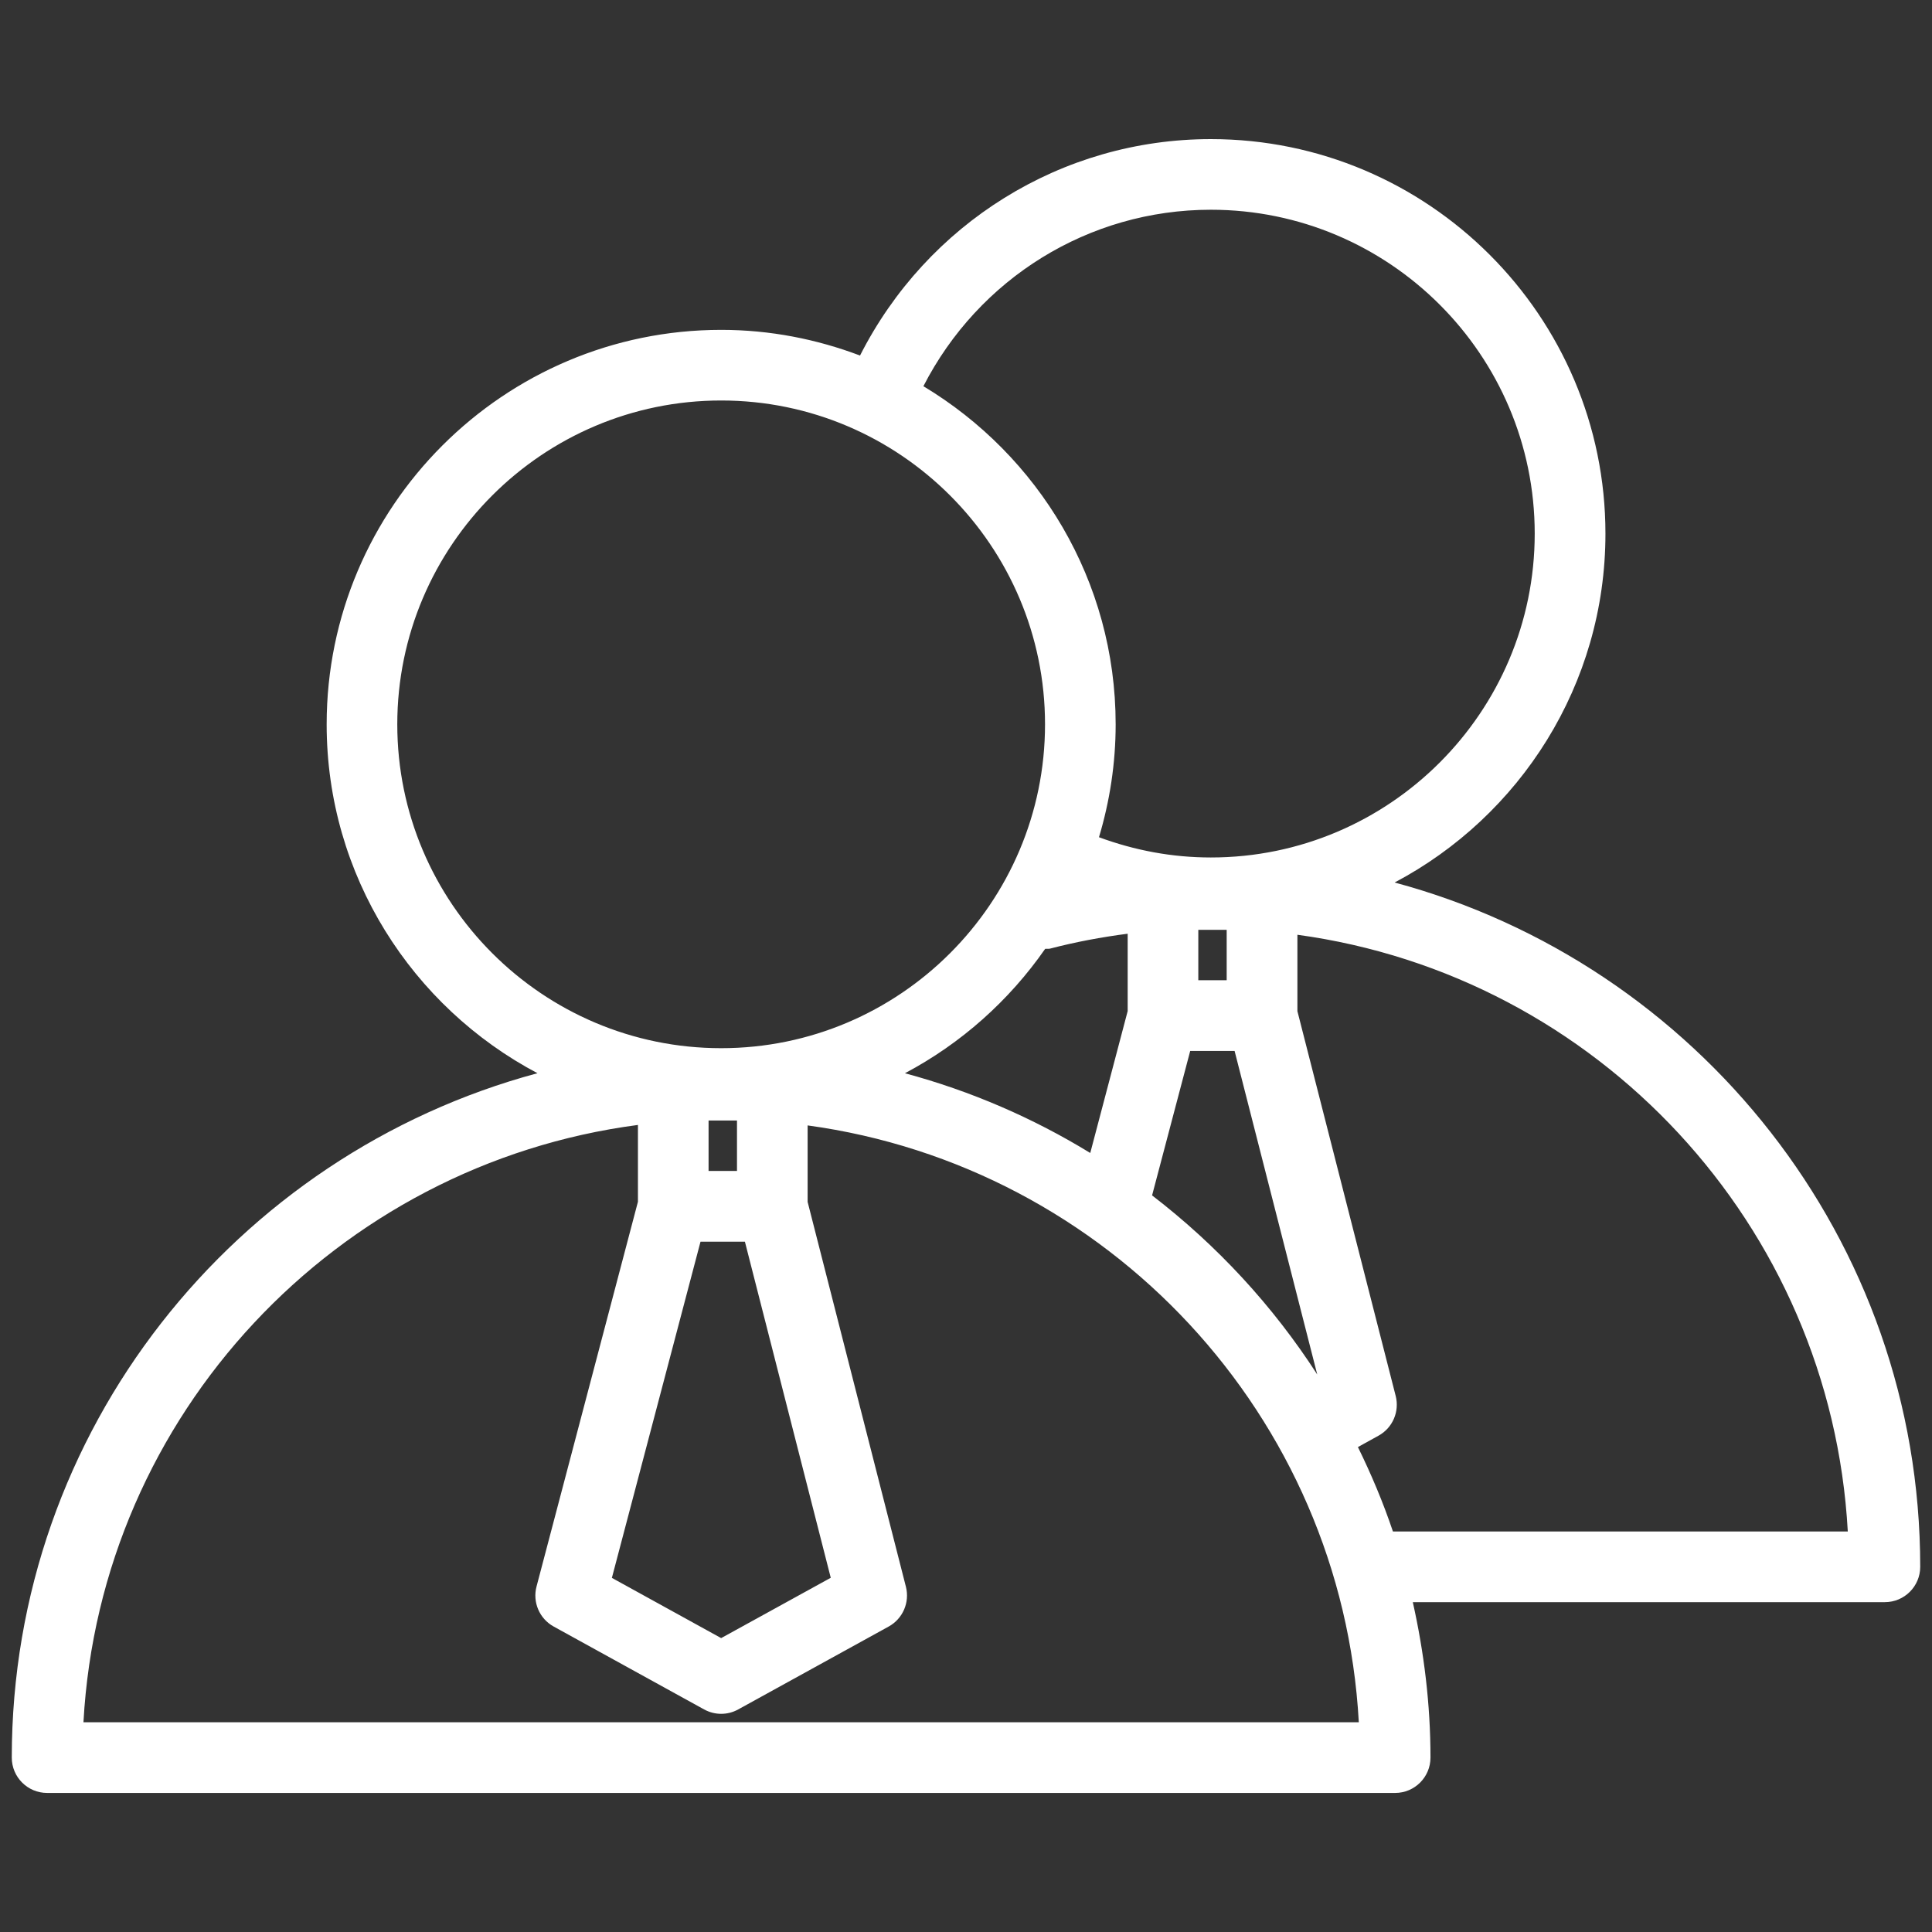<?xml version="1.0" encoding="utf-8"?>
<!-- Generator: Adobe Illustrator 16.0.3, SVG Export Plug-In . SVG Version: 6.00 Build 0)  -->
<!DOCTYPE svg PUBLIC "-//W3C//DTD SVG 1.1//EN" "http://www.w3.org/Graphics/SVG/1.1/DTD/svg11.dtd">
<svg version="1.1" id="Layer_1" xmlns="http://www.w3.org/2000/svg" xmlns:xlink="http://www.w3.org/1999/xlink" x="0px" y="0px"
	 width="41px" height="41px" viewBox="0 0 41 41" enable-background="new 0 0 41 41" xml:space="preserve">
<rect x="0" y="0" width="41" height="41" fill="#333333" stroke="none"/>
<path fill="#FFFFFF" d="M29.596,18.728c2.657-1.404,4.474-4.194,4.474-7.403c0-4.616-3.756-8.373-8.373-8.373
	c-3.175,0-6.025,1.793-7.446,4.593c-0.918-0.347-1.908-0.545-2.946-0.545c-4.617,0-8.373,3.756-8.373,8.372
	c0,3.209,1.817,5.998,4.474,7.403C4.991,24.499,0.25,30.349,0.25,37.299c0,0.414,0.336,0.75,0.75,0.75h28.607
	c0.414,0,0.75-0.336,0.75-0.75c0-1.135-0.137-2.235-0.375-3.299H40c0.414,0,0.75-0.336,0.75-0.75
	C40.75,26.301,36.009,20.452,29.596,18.728z M24.449,25.368l0.809-3.065H26.2l1.754,6.866
	C27.012,27.708,25.824,26.425,24.449,25.368z M15.304,34.763l-2.319-1.278l1.881-7.135h0.942l1.822,7.133L15.304,34.763z
	 M15.037,23.779h0.603v1.07h-0.603V23.779z M22.18,20.136c0.035-0.004,0.069,0.004,0.104-0.005c0.54-0.141,1.091-0.244,1.647-0.316
	v1.642l-0.794,3.011c-1.21-0.741-2.53-1.314-3.933-1.692C20.395,22.145,21.415,21.236,22.18,20.136z M25.43,19.732h0.602v1.07H25.43
	V19.732z M25.696,4.451c3.79,0,6.873,3.083,6.873,6.873s-3.083,6.873-6.873,6.873c-0.819,0-1.614-0.149-2.374-0.43
	c0.228-0.76,0.354-1.563,0.354-2.396c0-3.046-1.641-5.71-4.08-7.175C20.767,5.912,23.1,4.451,25.696,4.451z M8.431,15.371
	c0-3.789,3.083-6.872,6.873-6.872c3.79,0,6.873,3.083,6.873,6.872c0,3.79-3.083,6.873-6.873,6.873
	C11.514,22.244,8.431,19.161,8.431,15.371z M1.771,36.549c0.358-6.534,5.37-11.837,11.767-12.676v1.63l-2.152,8.165
	c-0.088,0.333,0.062,0.683,0.363,0.849l3.194,1.76c0.115,0.063,0.239,0.093,0.361,0.093h0h0c0.123,0,0.247-0.03,0.361-0.093
	l3.195-1.76c0.299-0.165,0.449-0.512,0.365-0.843l-2.086-8.168v-1.623c6.363,0.868,11.34,6.156,11.697,12.666H1.771z M28.817,30.709
	l0.438-0.242c0.299-0.165,0.448-0.511,0.364-0.842l-2.086-8.166v-1.622c6.362,0.867,11.321,6.155,11.68,12.663H29.56
	C29.352,31.883,29.101,31.287,28.817,30.709z"/>
</svg>
